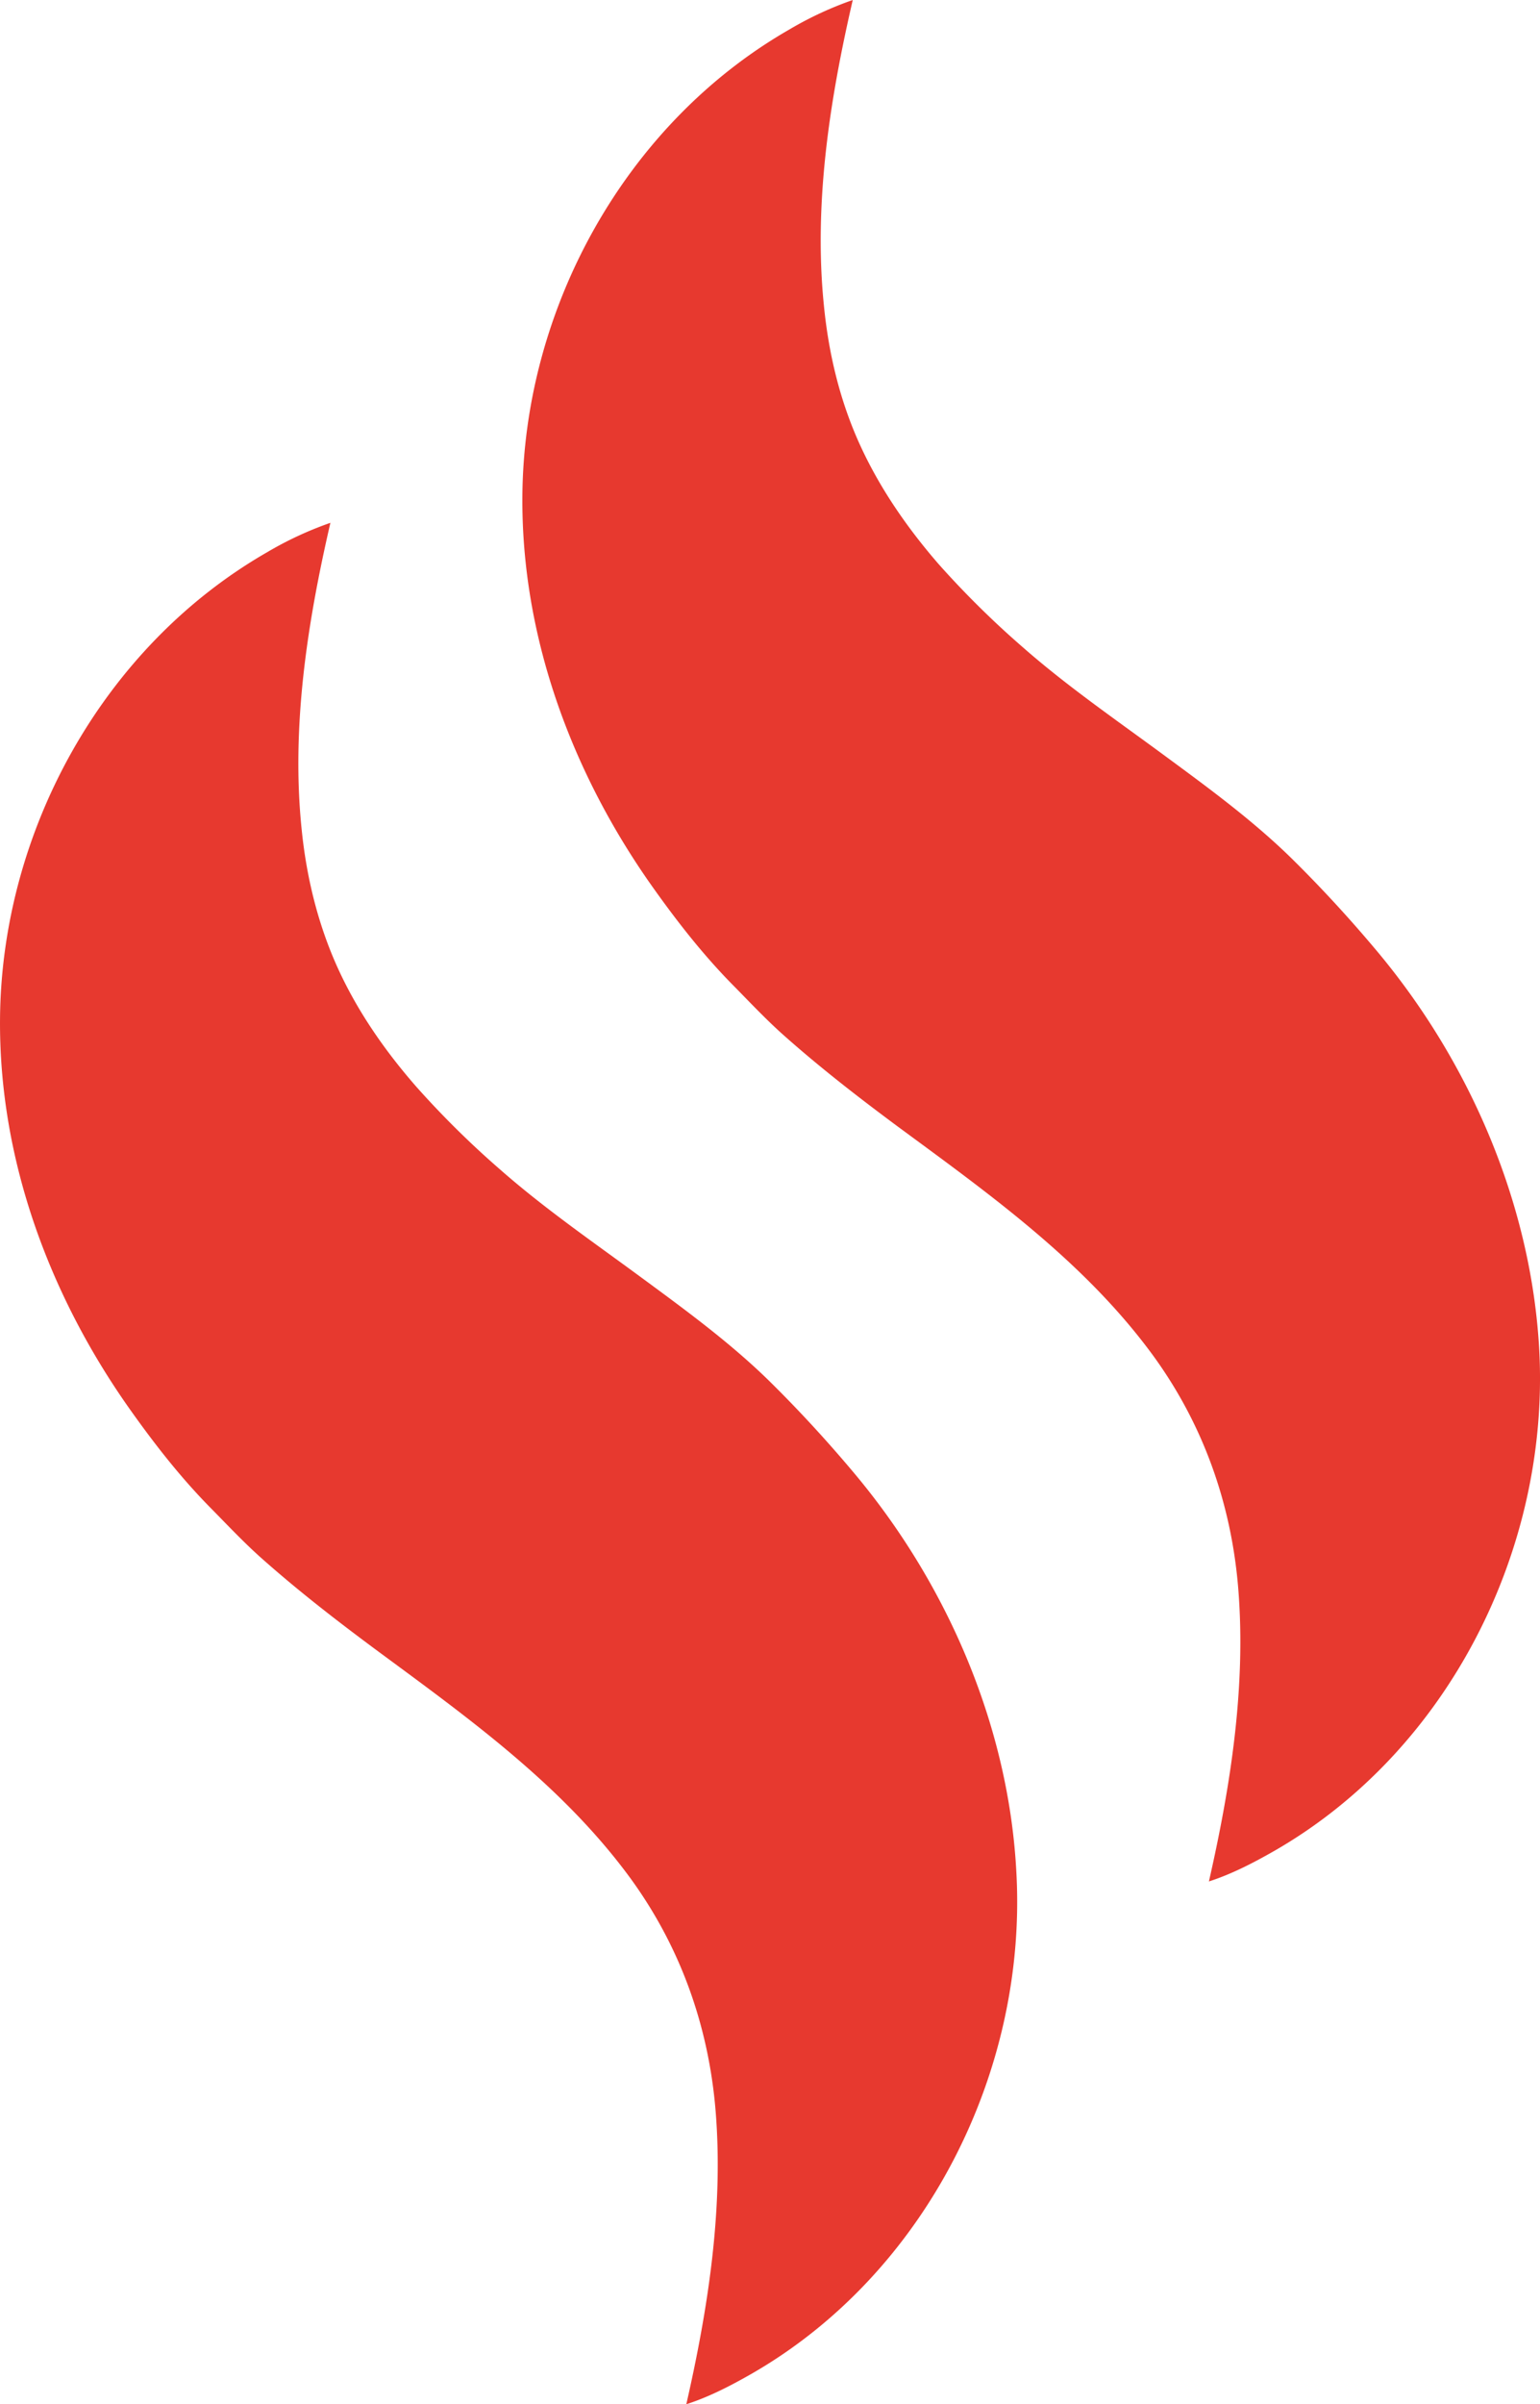 <svg id="Ebene_1" data-name="Ebene 1" xmlns="http://www.w3.org/2000/svg" viewBox="0 0 615.29 960.2"><path d="M533.8,608.4c-10.9-13-22.3-25.4-34.4-37.3-15.8-15.4-33.8-28.5-51.6-41.6-18.9-13.9-38.2-27.2-55.8-42.7A367.08,367.08,0,0,1,358.8,454c-12.6-14.4-23.6-30.2-31.5-47.6s-12.5-36.3-14.4-55.4c-4.2-40.9,2.3-82.5,11.5-122.3a140.44,140.44,0,0,0-25.2,11.7C233.5,278.1,192.9,352,192.4,427c-.4,55.4,19.3,109.1,50.8,154.2,10.2,14.5,21.2,28.7,33.7,41.3,6.4,6.5,12.6,13.1,19.4,19.2,14.8,13.2,30.3,25.2,46.2,37,36.7,27.1,74.3,53.9,101.6,91.1,20.1,27.5,31.4,59.2,34.2,93.1,3.2,39.2-3,79-11.7,117.2,9.3-3,17.9-7.5,26.3-12.3,69.4-40,109.8-120.5,105.6-199.6-2.9-58.3-27.4-115.3-64.7-159.8" transform="translate(-192.39 -19.9)" fill="#e7392f"/><path d="M807.4,559.4c-3.1-58.2-27.6-115.2-64.9-159.7-10.9-13-22.3-25.4-34.4-37.3-15.8-15.4-33.8-28.5-51.6-41.6-18.9-13.9-38.2-27.2-55.8-42.7a367.08,367.08,0,0,1-33.2-32.8C555,230.9,544,215.1,536,197.6s-12.5-36.3-14.4-55.4c-4.2-40.9,2.3-82.5,11.5-122.3a140.44,140.44,0,0,0-25.2,11.7C442.3,69.2,401.6,143.1,401.1,218.2c-.4,55.4,19.3,109.1,50.8,154.2,10.2,14.5,21.2,28.7,33.7,41.3,6.4,6.5,12.6,13.1,19.4,19.2,14.8,13.2,30.3,25.2,46.2,37C588,497,625.6,523.8,652.9,561c20.1,27.5,31.4,59.2,34.2,93.1,3.2,39.2-3,79-11.7,117.2,9.3-3,17.9-7.5,26.3-12.3,69.5-40,109.8-120.5,105.7-199.6" transform="translate(-192.39 -19.9)" fill="#e7392f"/></svg>